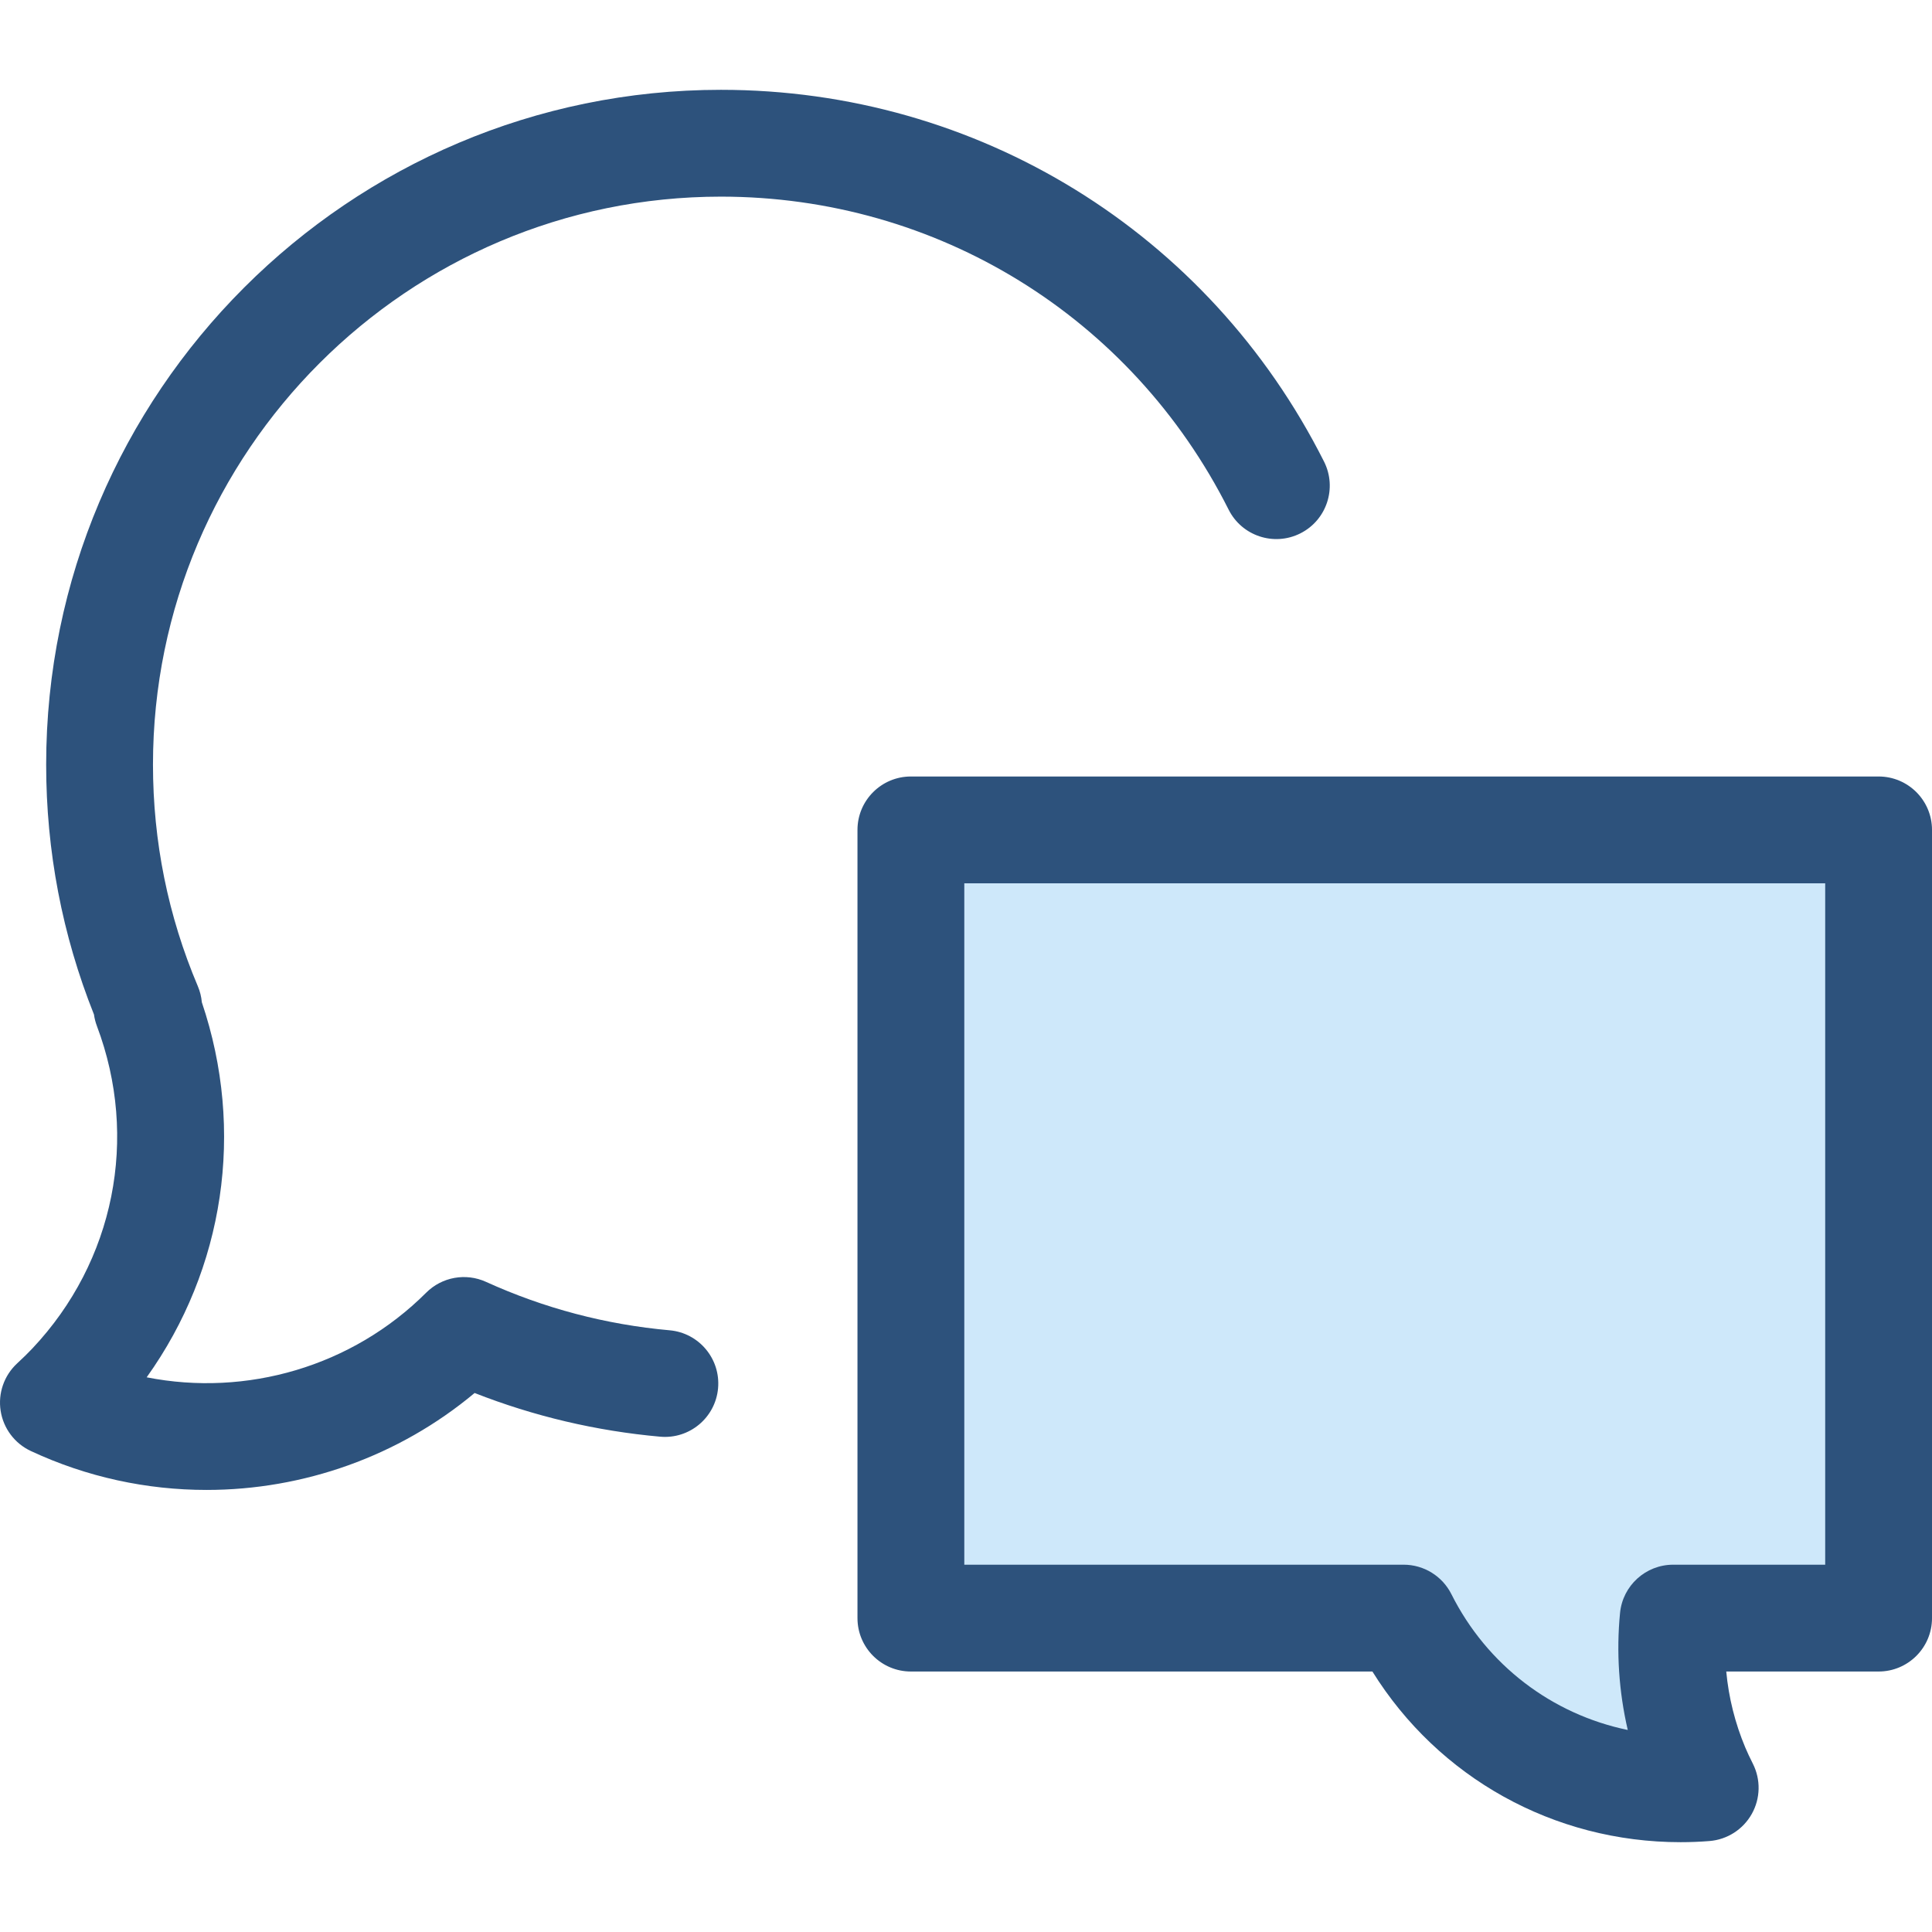 <?xml version="1.0" encoding="iso-8859-1"?>
<!-- Uploaded to: SVG Repo, www.svgrepo.com, Generator: SVG Repo Mixer Tools -->
<svg height="800px" width="800px" version="1.1" id="Layer_1" xmlns="http://www.w3.org/2000/svg" xmlns:xlink="http://www.w3.org/1999/xlink" 
	 viewBox="0 0 511.999 511.999" xml:space="preserve">
<path style="fill:#CEE8FA;" d="M497.847,428.814V219.932H241.394v208.882h130.583c15.255,30.395,47.302,47.583,79.916,44.968
	c-0.848-1.681-1.664-3.39-2.408-5.152c-5.49-13.027-7.36-26.671-6.073-39.817h54.435V428.814z"/>
<g>
	<path style="fill:#2D527C;" d="M445.372,488.197c-33.645,0-64.185-17.122-81.671-45.229H241.394
		c-7.816,0-14.154-6.337-14.154-14.154V219.932c0-7.817,6.338-14.154,14.154-14.154h256.452c7.816,0,14.154,6.337,14.154,14.154
		v208.882c0,7.817-6.338,14.154-14.154,14.154h-40.373c0.643,6.908,2.342,13.728,5.056,20.168c0.532,1.262,1.168,2.62,2.001,4.273
		c2.123,4.208,2.013,9.197-0.296,13.306c-2.308,4.11-6.511,6.801-11.208,7.177C450.49,488.095,447.916,488.197,445.372,488.197z
		 M255.548,414.661h116.431c5.353,0,10.249,3.02,12.651,7.804c9.449,18.826,26.673,31.836,46.742,35.996
		c-2.352-10.152-3.06-20.659-2.044-31.025c0.709-7.248,6.804-12.775,14.086-12.775h40.28V234.085H255.548V414.661z"/>
	<path style="fill:#2D527C;" d="M54.74,394.847c-15.798,0-31.704-3.371-46.575-10.318c-4.27-1.994-7.268-5.983-7.994-10.639
		c-0.729-4.657,0.91-9.37,4.368-12.571c1.632-1.51,2.926-2.781,4.072-3.997c21.707-23.035,28.248-55.764,17.071-85.413
		c-0.375-0.995-0.633-2.018-0.776-3.052c-8.41-21.065-12.672-43.326-12.672-66.229c0-98.604,80.222-178.826,178.826-178.826
		c67.998,0,129.241,37.758,159.829,98.539c3.513,6.982,0.702,15.491-6.281,19.006c-6.979,3.512-15.493,0.703-19.006-6.281
		c-25.75-51.168-77.304-82.956-134.543-82.956c-82.997,0-150.518,67.523-150.518,150.518c0,20.37,3.997,40.123,11.879,58.709
		c0.585,1.377,0.94,2.819,1.069,4.274c11.51,34.024,5.936,70.652-14.618,99.388c26.448,5.223,54.465-2.838,74.069-22.422
		c4.172-4.17,10.492-5.315,15.865-2.87c15.394,7.003,31.764,11.322,48.657,12.833c7.786,0.696,13.532,7.574,12.835,15.36
		c-0.696,7.786-7.565,13.541-15.36,12.835c-16.932-1.516-33.427-5.404-49.158-11.579C105.632,385.999,80.331,394.847,54.74,394.847z
		"/>
</g>
</svg>